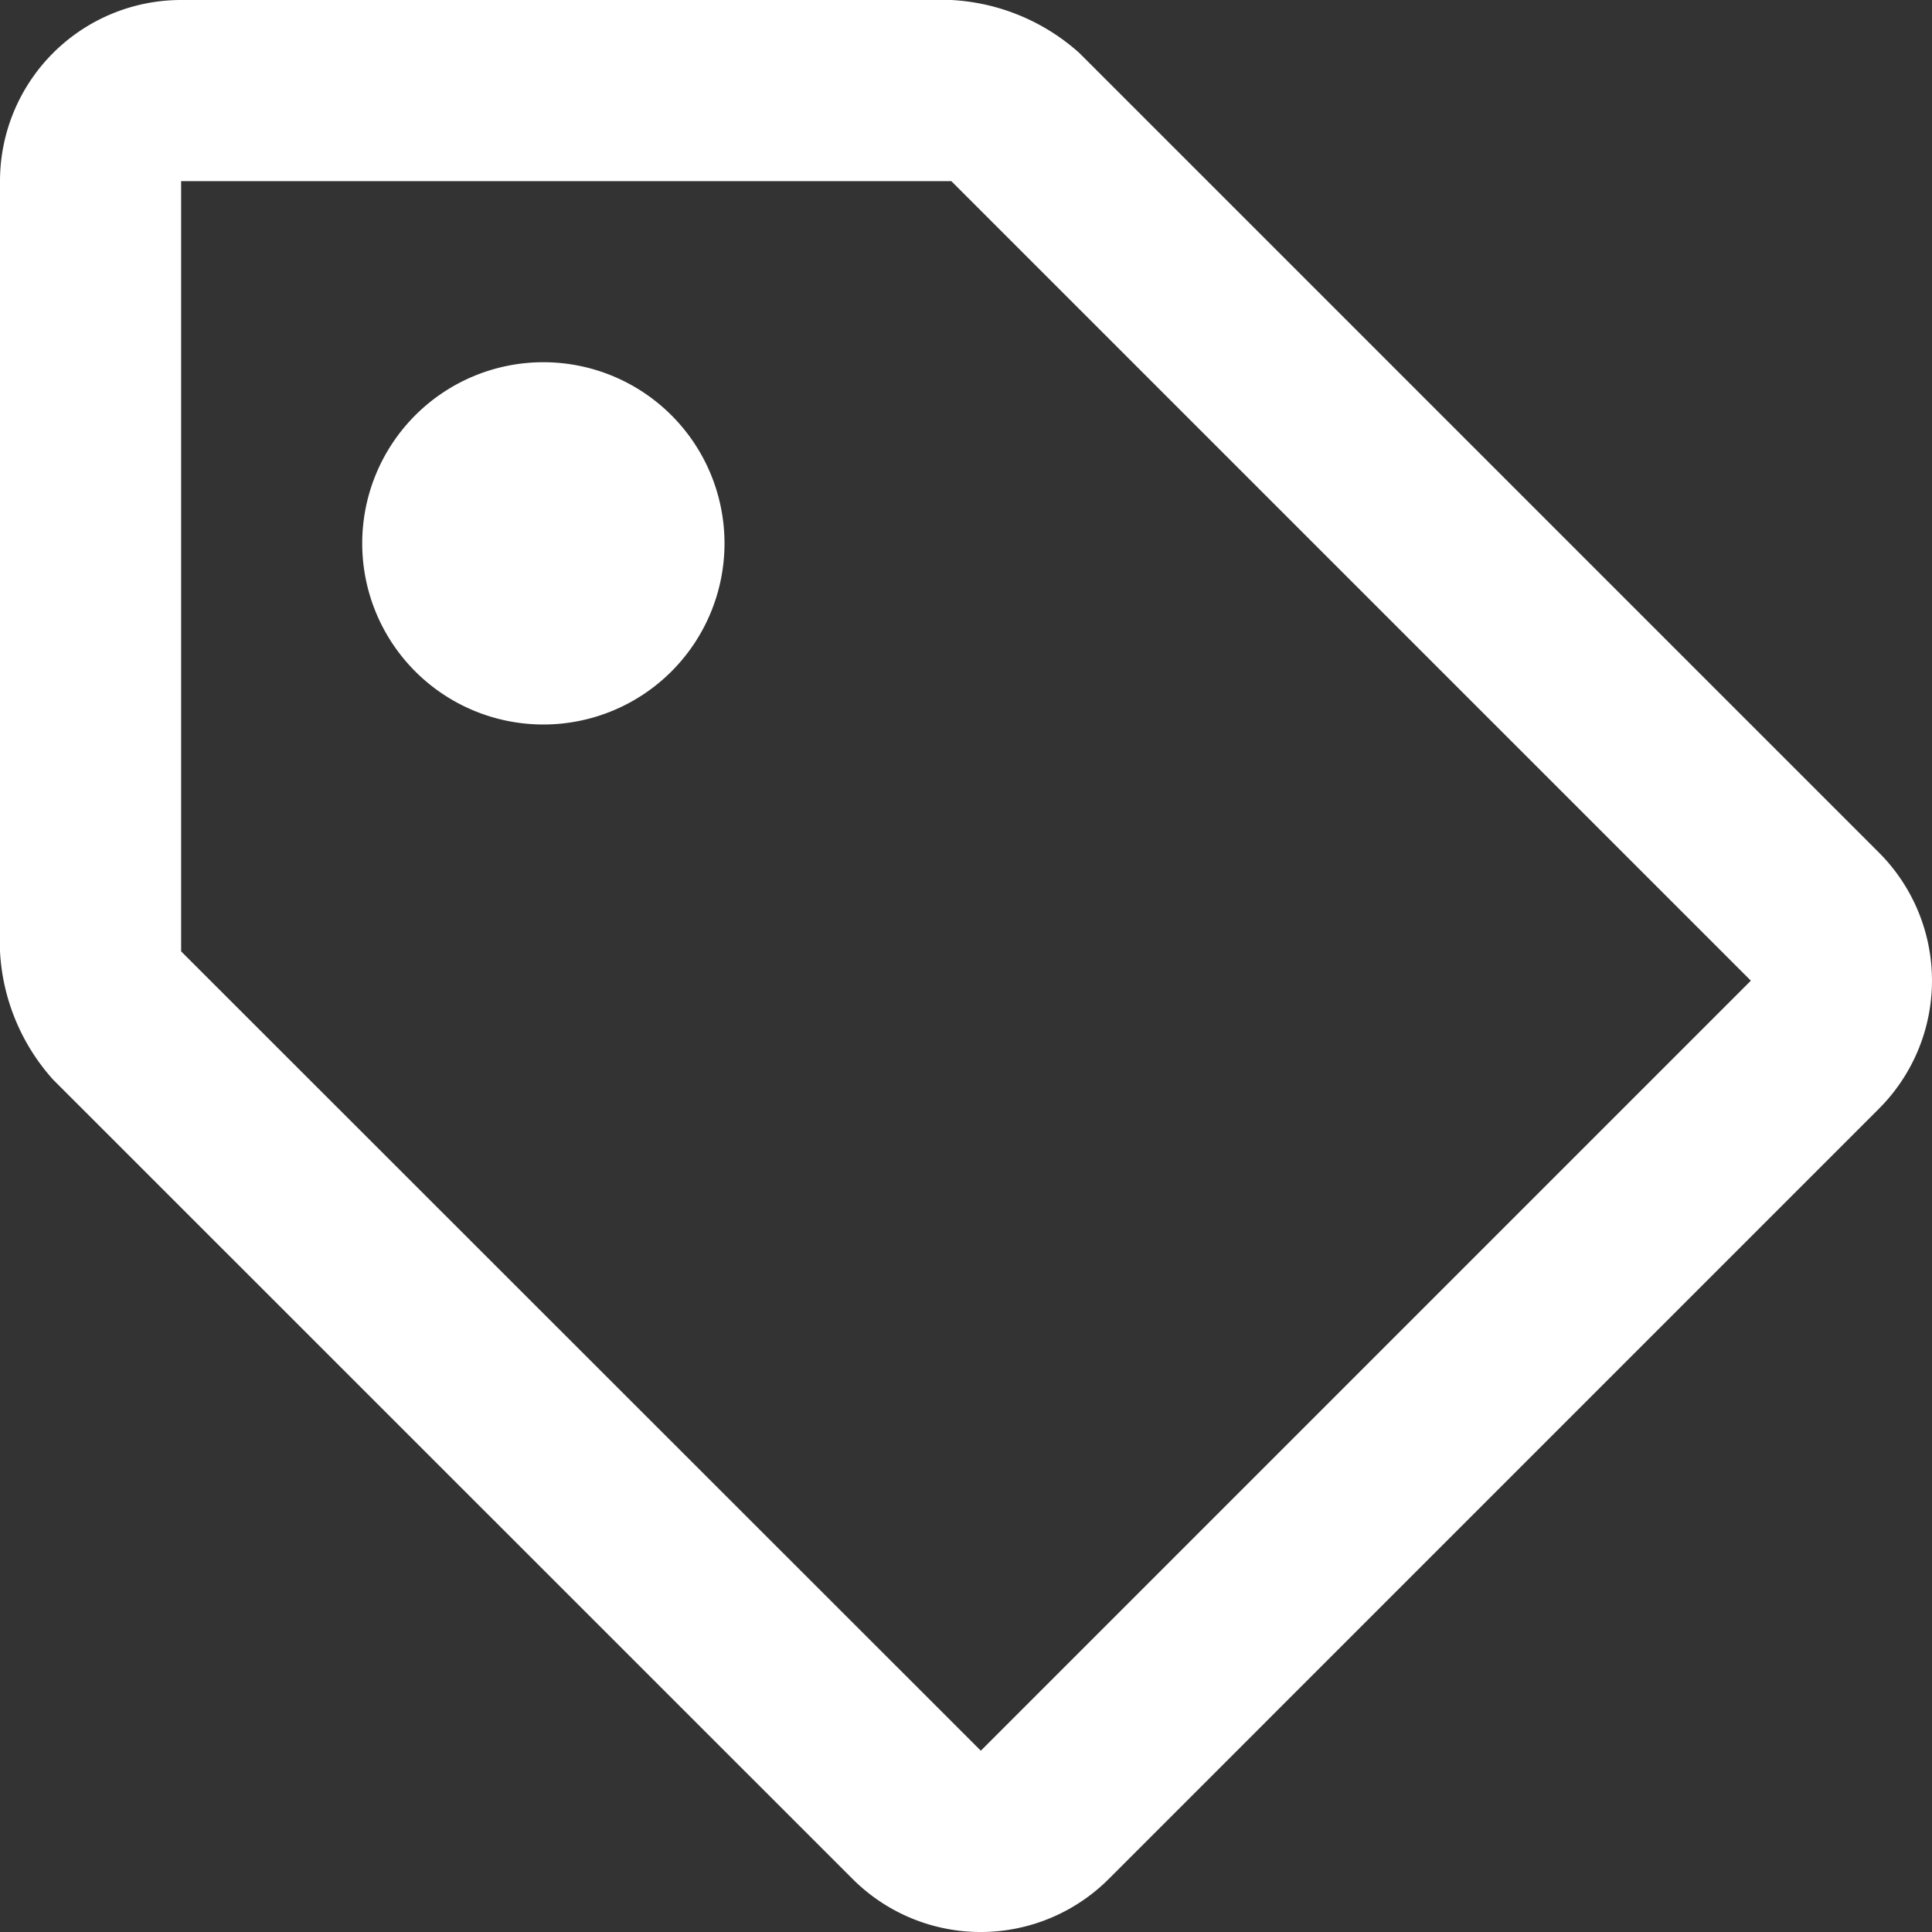 <svg xmlns="http://www.w3.org/2000/svg" width="37" height="37" viewBox="0 0 37 37"><rect x="0" y="0" width="37" height="37" fill="#333333" stroke="none"/><path d="M41.484,15.953,26.172.641A3.984,3.984,0,0,0,23.719-.375H8.969A3.469,3.469,0,0,0,5.5,3.094V17.845A3.984,3.984,0,0,0,6.516,20.3L21.828,35.609a3.469,3.469,0,0,0,4.906,0L41.484,20.858A3.469,3.469,0,0,0,41.484,15.953Zm-17.2,17.2L8.969,17.845V3.094H23.719L39.031,18.406ZM19.375,10.031A3.469,3.469,0,1,0,15.906,13.5,3.469,3.469,0,0,0,19.375,10.031Z" transform="translate(-5.5 0.375)" fill="#fff"/></svg>